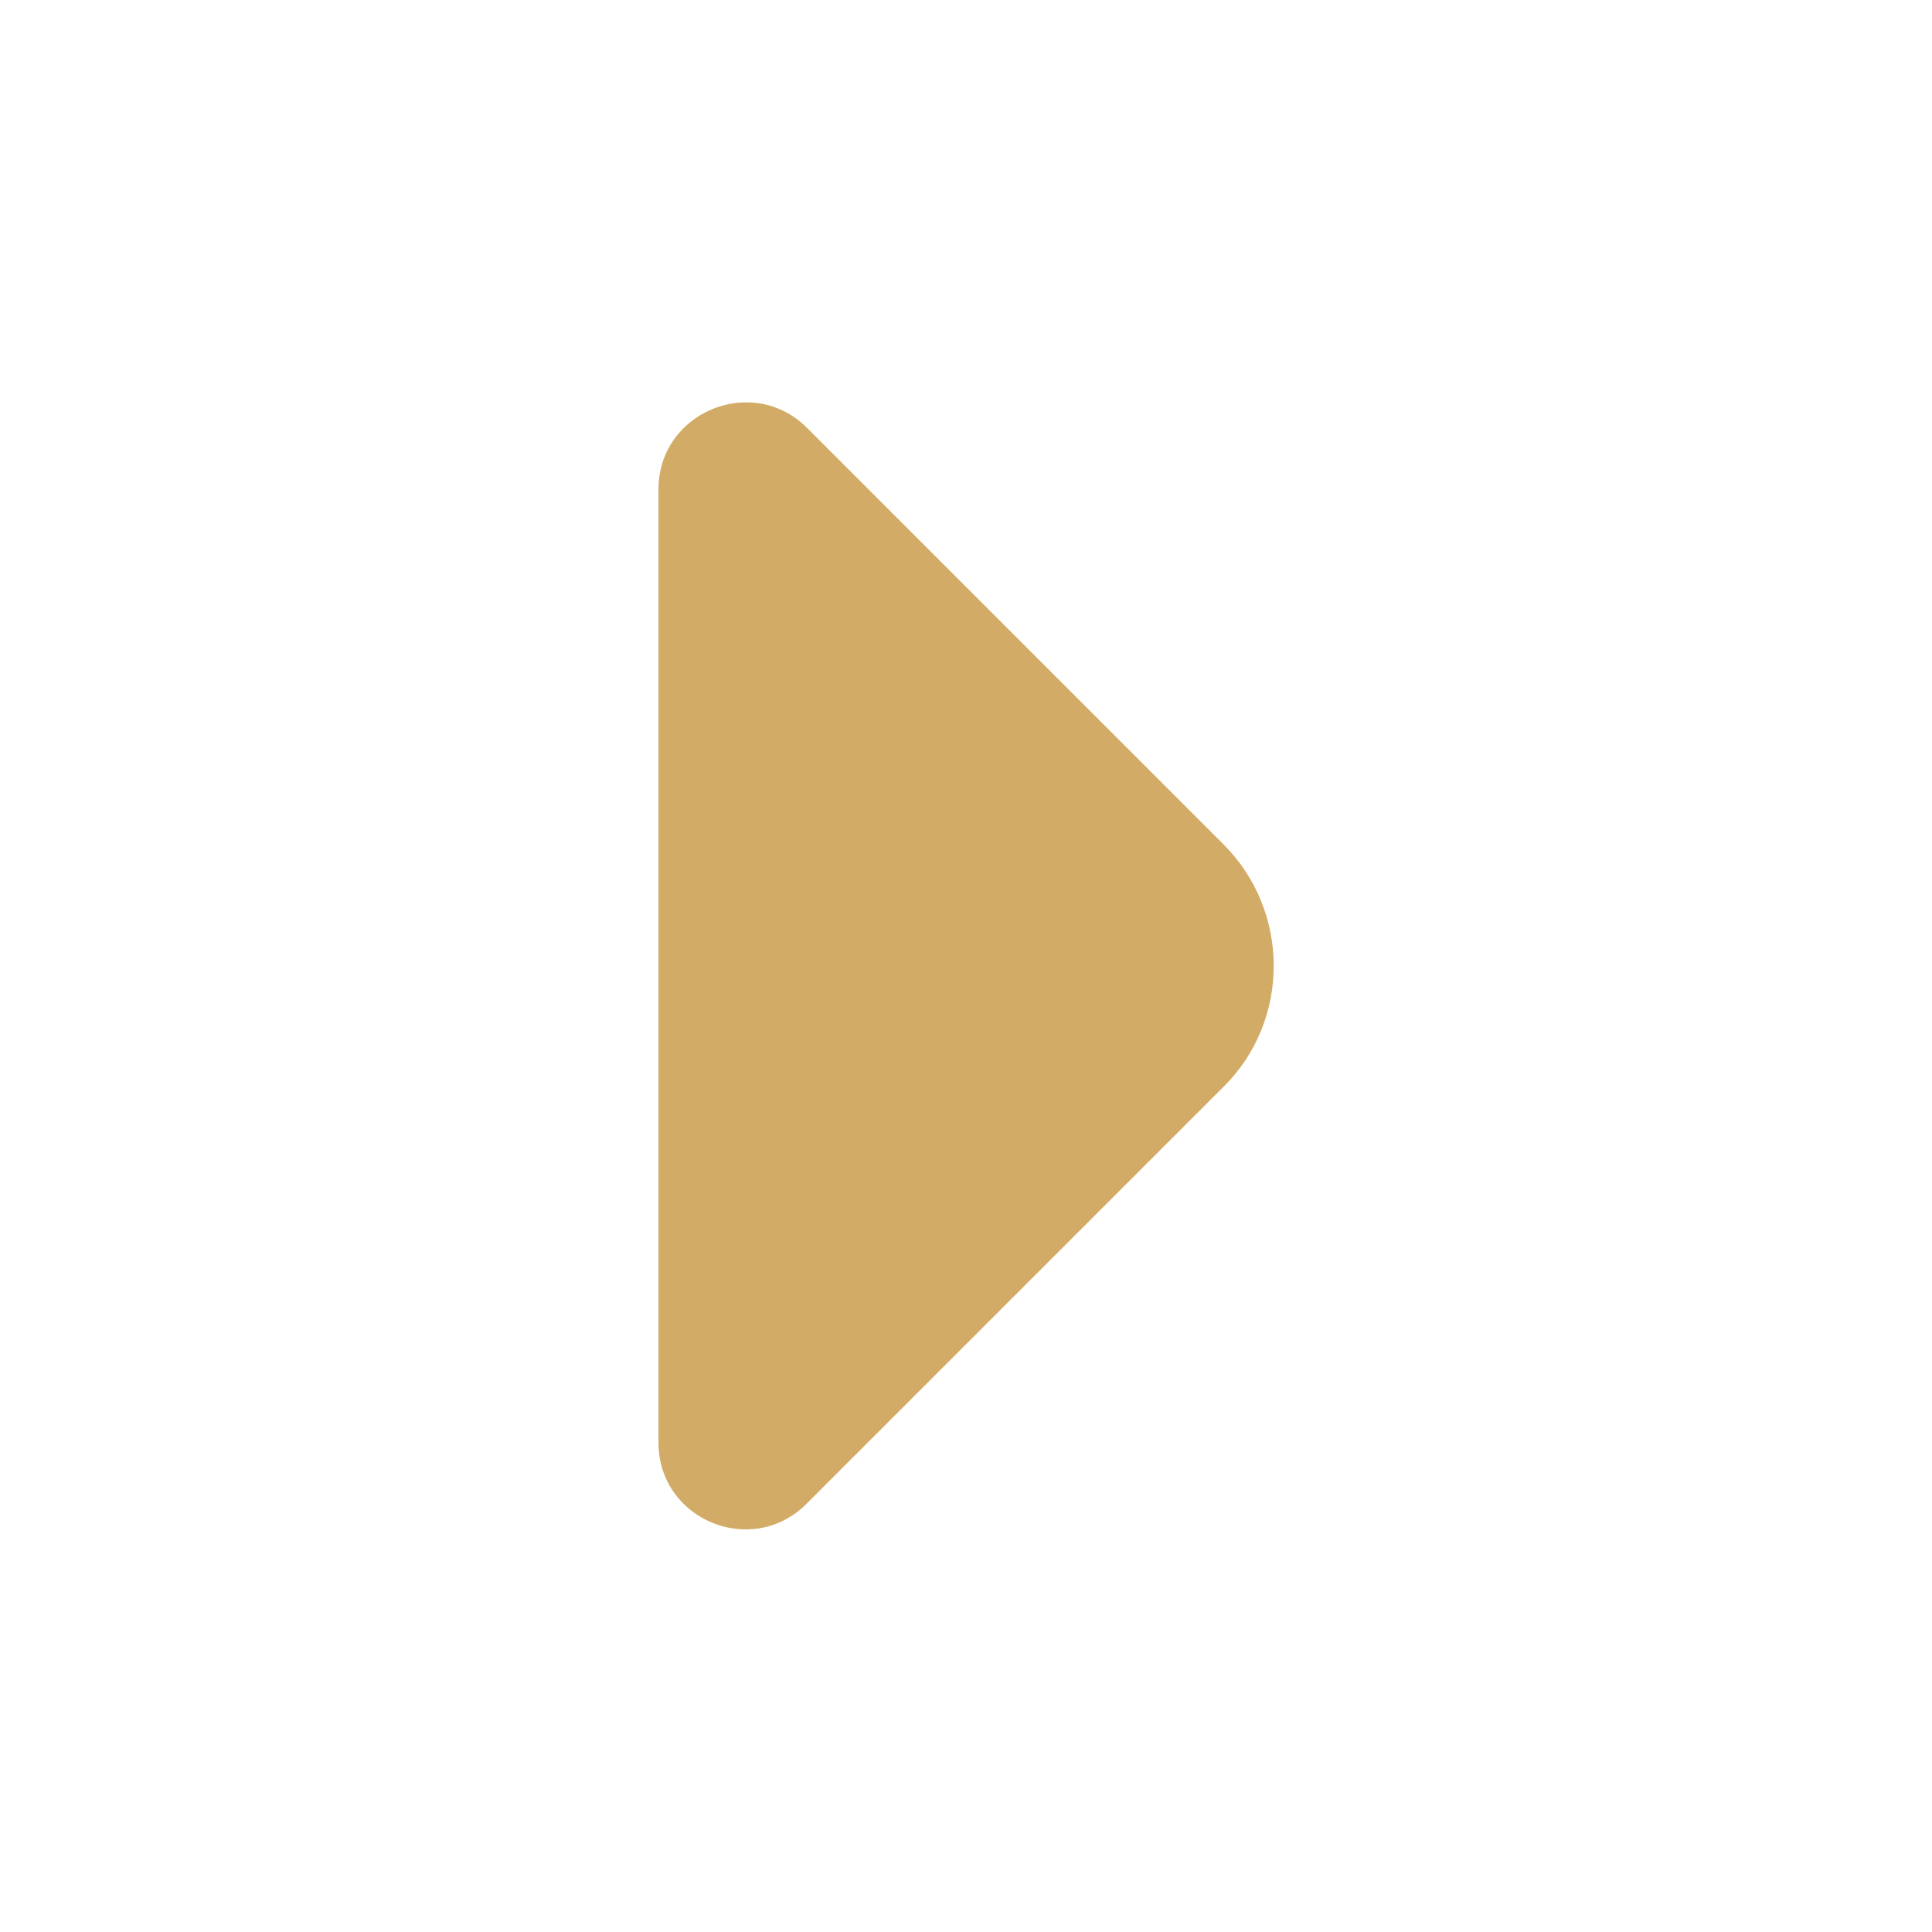 <svg width="28" height="28" viewBox="0 0 28 28" fill="none" xmlns="http://www.w3.org/2000/svg">
<path d="M17.733 12.238L15.435 9.94L11.69 6.195C10.897 5.413 9.543 5.973 9.543 7.093V14.362V20.907C9.543 22.027 10.897 22.587 11.69 21.793L17.733 15.75C18.702 14.793 18.702 13.207 17.733 12.238Z" fill="#D2AC67"/>
</svg>
